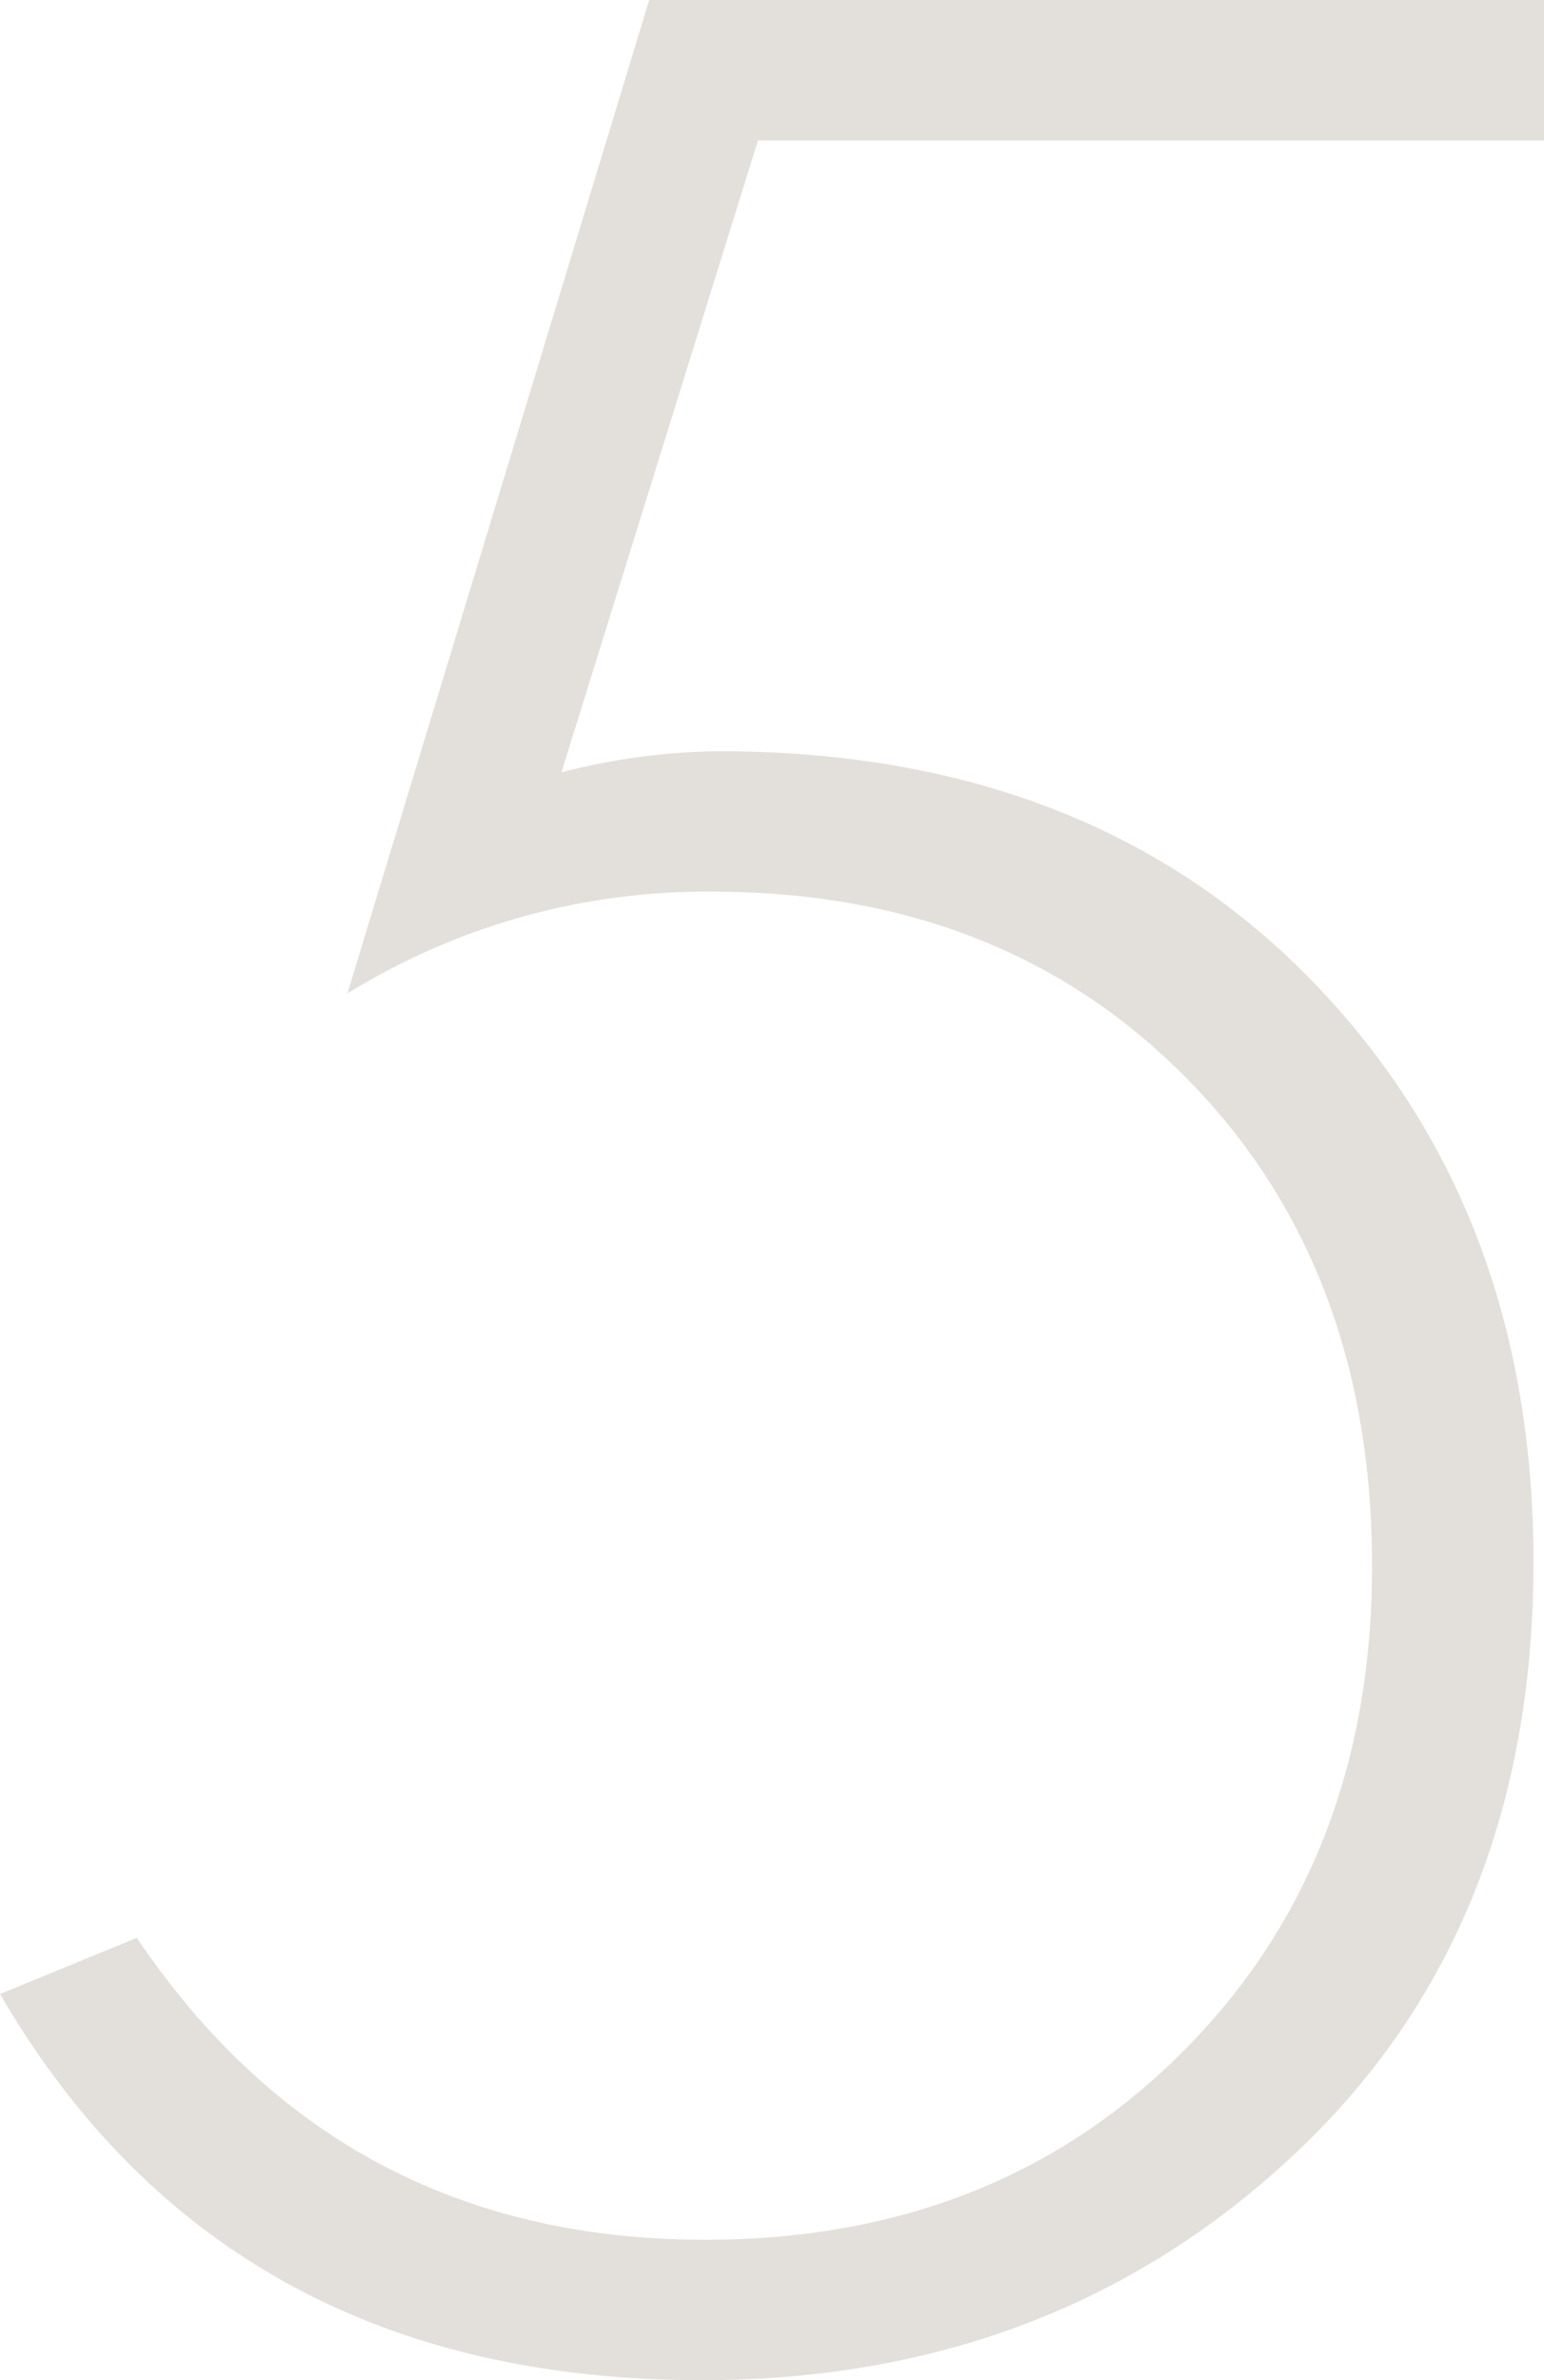 <?xml version="1.0" encoding="UTF-8"?>
<svg xmlns="http://www.w3.org/2000/svg" viewBox="0 0 176 271.2">
  <defs>
    <style>.cls-1{fill:#e3e0db;}</style>
  </defs>
  <g id="Layer_2" data-name="Layer 2">
    <g id="_5" data-name="5">
      <path class="cls-1" d="M176,0V16H86.4L64,88a74.41,74.41,0,0,1,18-2.4q42,0,67.4,26T174.8,178q0,42-27.4,67.6T80,271.2q-54.4,0-80-44l15.6-6.4q23.19,34.41,64.8,34.4,33.19,0,54.6-21.6t21.4-55.2q0-34-21-55.4T81.2,101.6a77.69,77.69,0,0,0-41.6,11.6L74,0Z"></path>
    </g>
  </g>
</svg>
